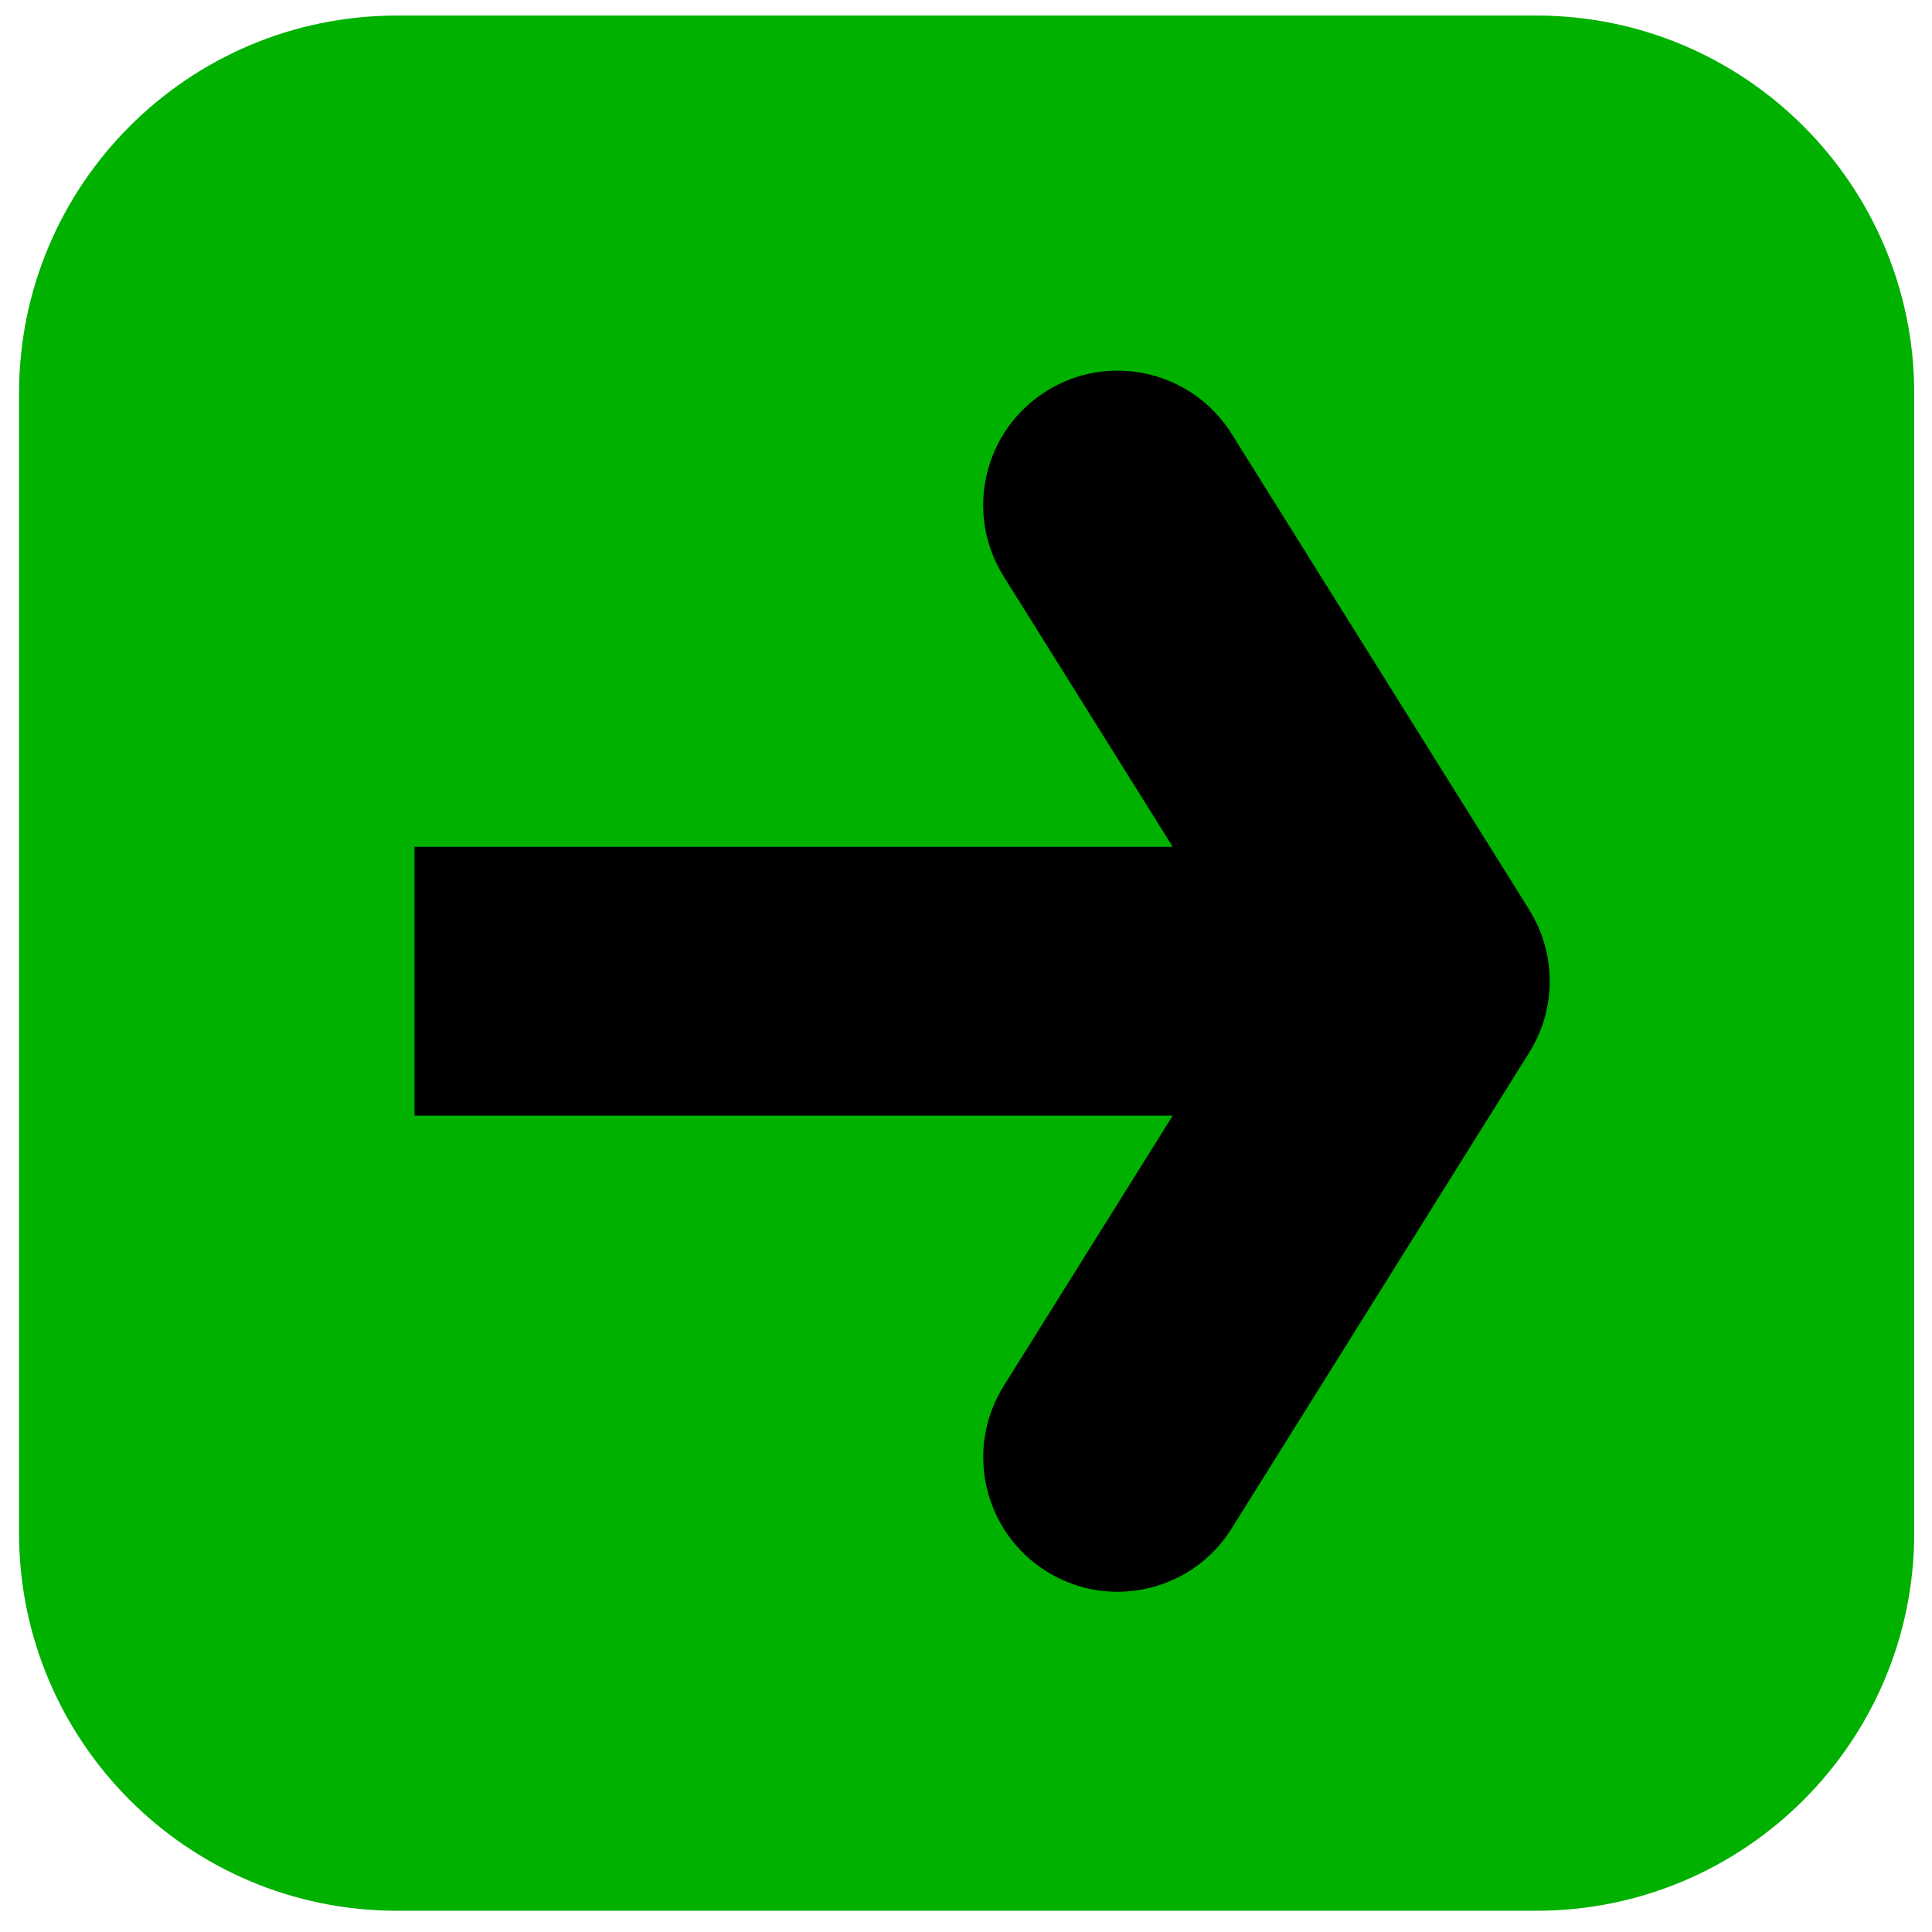 <?xml version="1.0" encoding="UTF-8"?>
<svg xmlns="http://www.w3.org/2000/svg" version="1.1" viewBox="0 0 200 200">
  <defs>
    <style>
      .cls-1 {
        fill: #00b100;
      }
    </style>
  </defs>
  <!-- Generator: Adobe Illustrator 28.6.0, SVG Export Plug-In . SVG Version: 1.2.0 Build 709)  -->
  <g>
    <g id="Capa_1">
      <g id="Capa_1-2" data-name="Capa_1">
        <g>
          <path class="cls-1" d="M41.08,1.61h117.97c21.59,0,39.11,17.53,39.11,39.11v117.97c0,21.59-17.53,39.11-39.11,39.11H41.08c-21.59,0-39.11-17.53-39.11-39.11V40.72c0-21.59,17.52-39.11,39.11-39.11Z"/>
          <path d="M158.32,94.2l-30.82-49.29c-4.08-6.52-12.67-8.5-19.18-4.42-6.52,4.08-8.5,12.66-4.42,19.18l17.5,27.99H42.91v27.83h78.49l-17.5,27.99c-4.07,6.52-2.09,15.1,4.42,19.18,2.29,1.43,4.84,2.12,7.36,2.12,4.64,0,9.17-2.32,11.81-6.54l30.82-49.29c2.82-4.51,2.82-10.24,0-14.76h.01Z"/>
        </g>
      </g>
    </g>
  </g>
</svg>